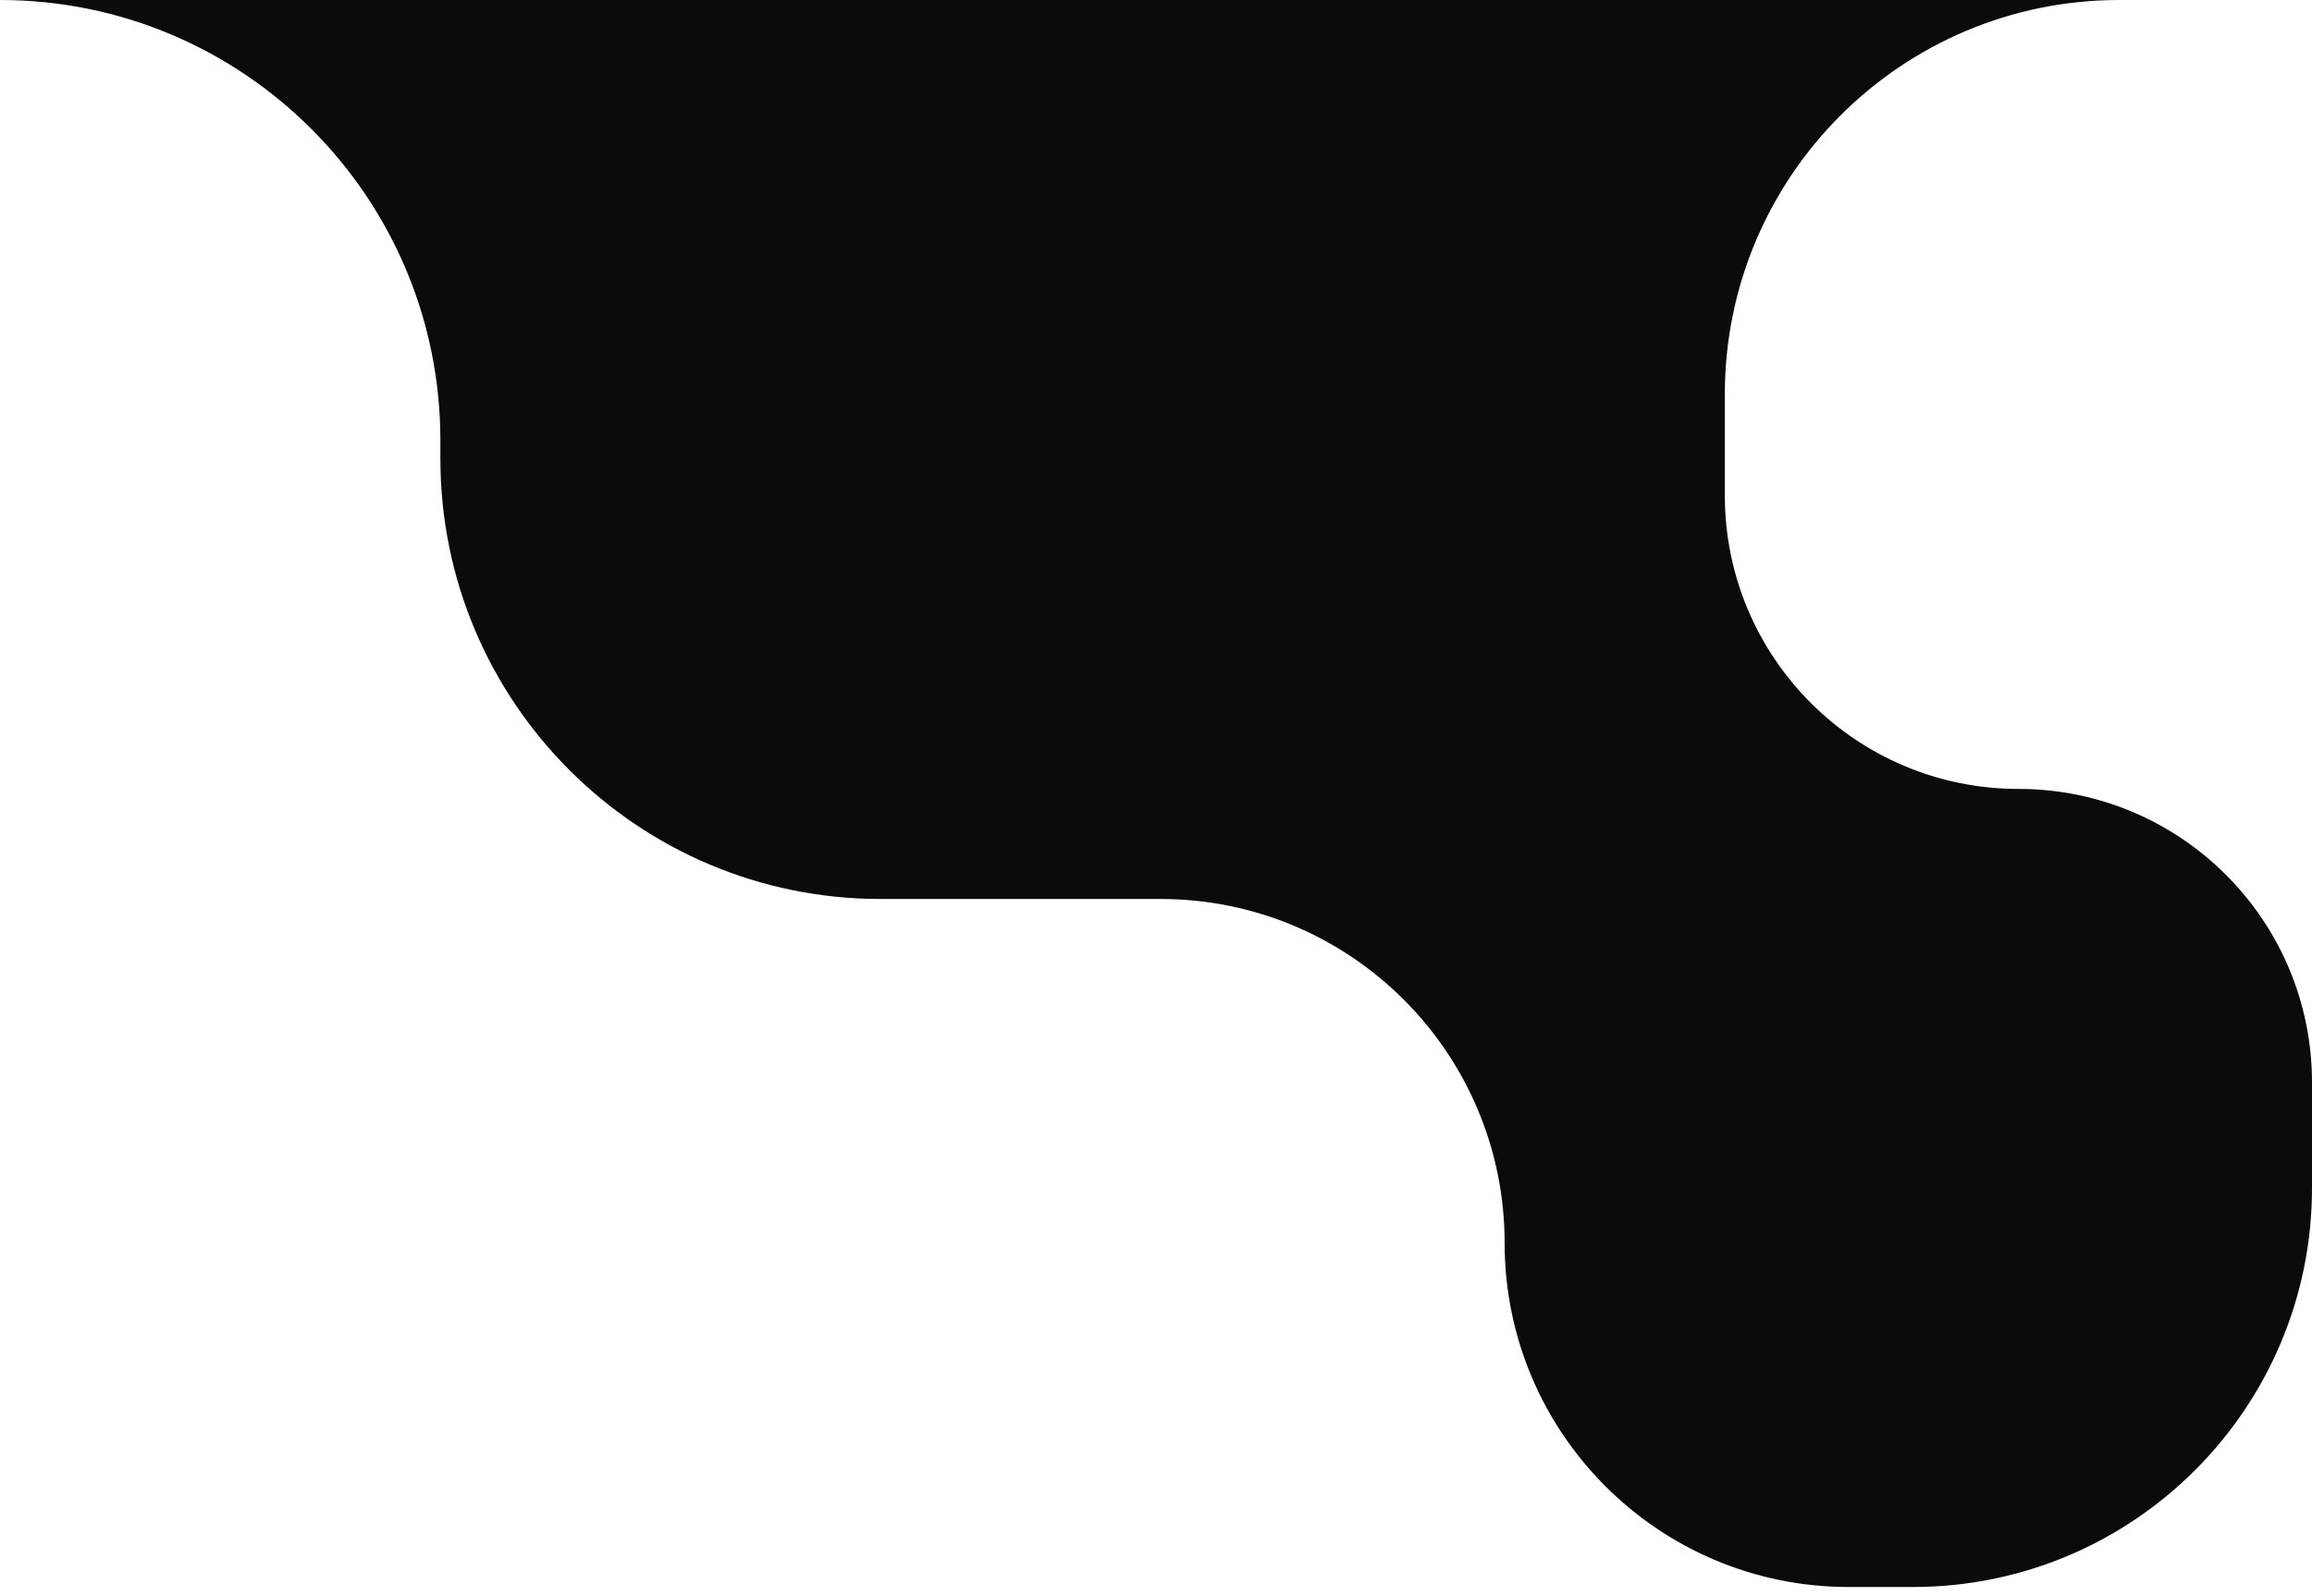 <svg width="126" height="87" viewBox="0 0 126 87" fill="none" xmlns="http://www.w3.org/2000/svg">
<path d="M24 25V24C24 10.745 13.255 0 0 0H115.5C103.626 0 94 9.626 94 21.5V27C94 35.837 101.163 43 110 43C118.837 43 126 50.163 126 59V64.75C126 76.762 116.262 86.5 104.25 86.5H100.75C90.395 86.5 82 78.105 82 67.75C82 57.395 73.605 49 63.25 49H48C34.745 49 24 38.255 24 25Z" fill="#0b0b0b"/>
</svg>
